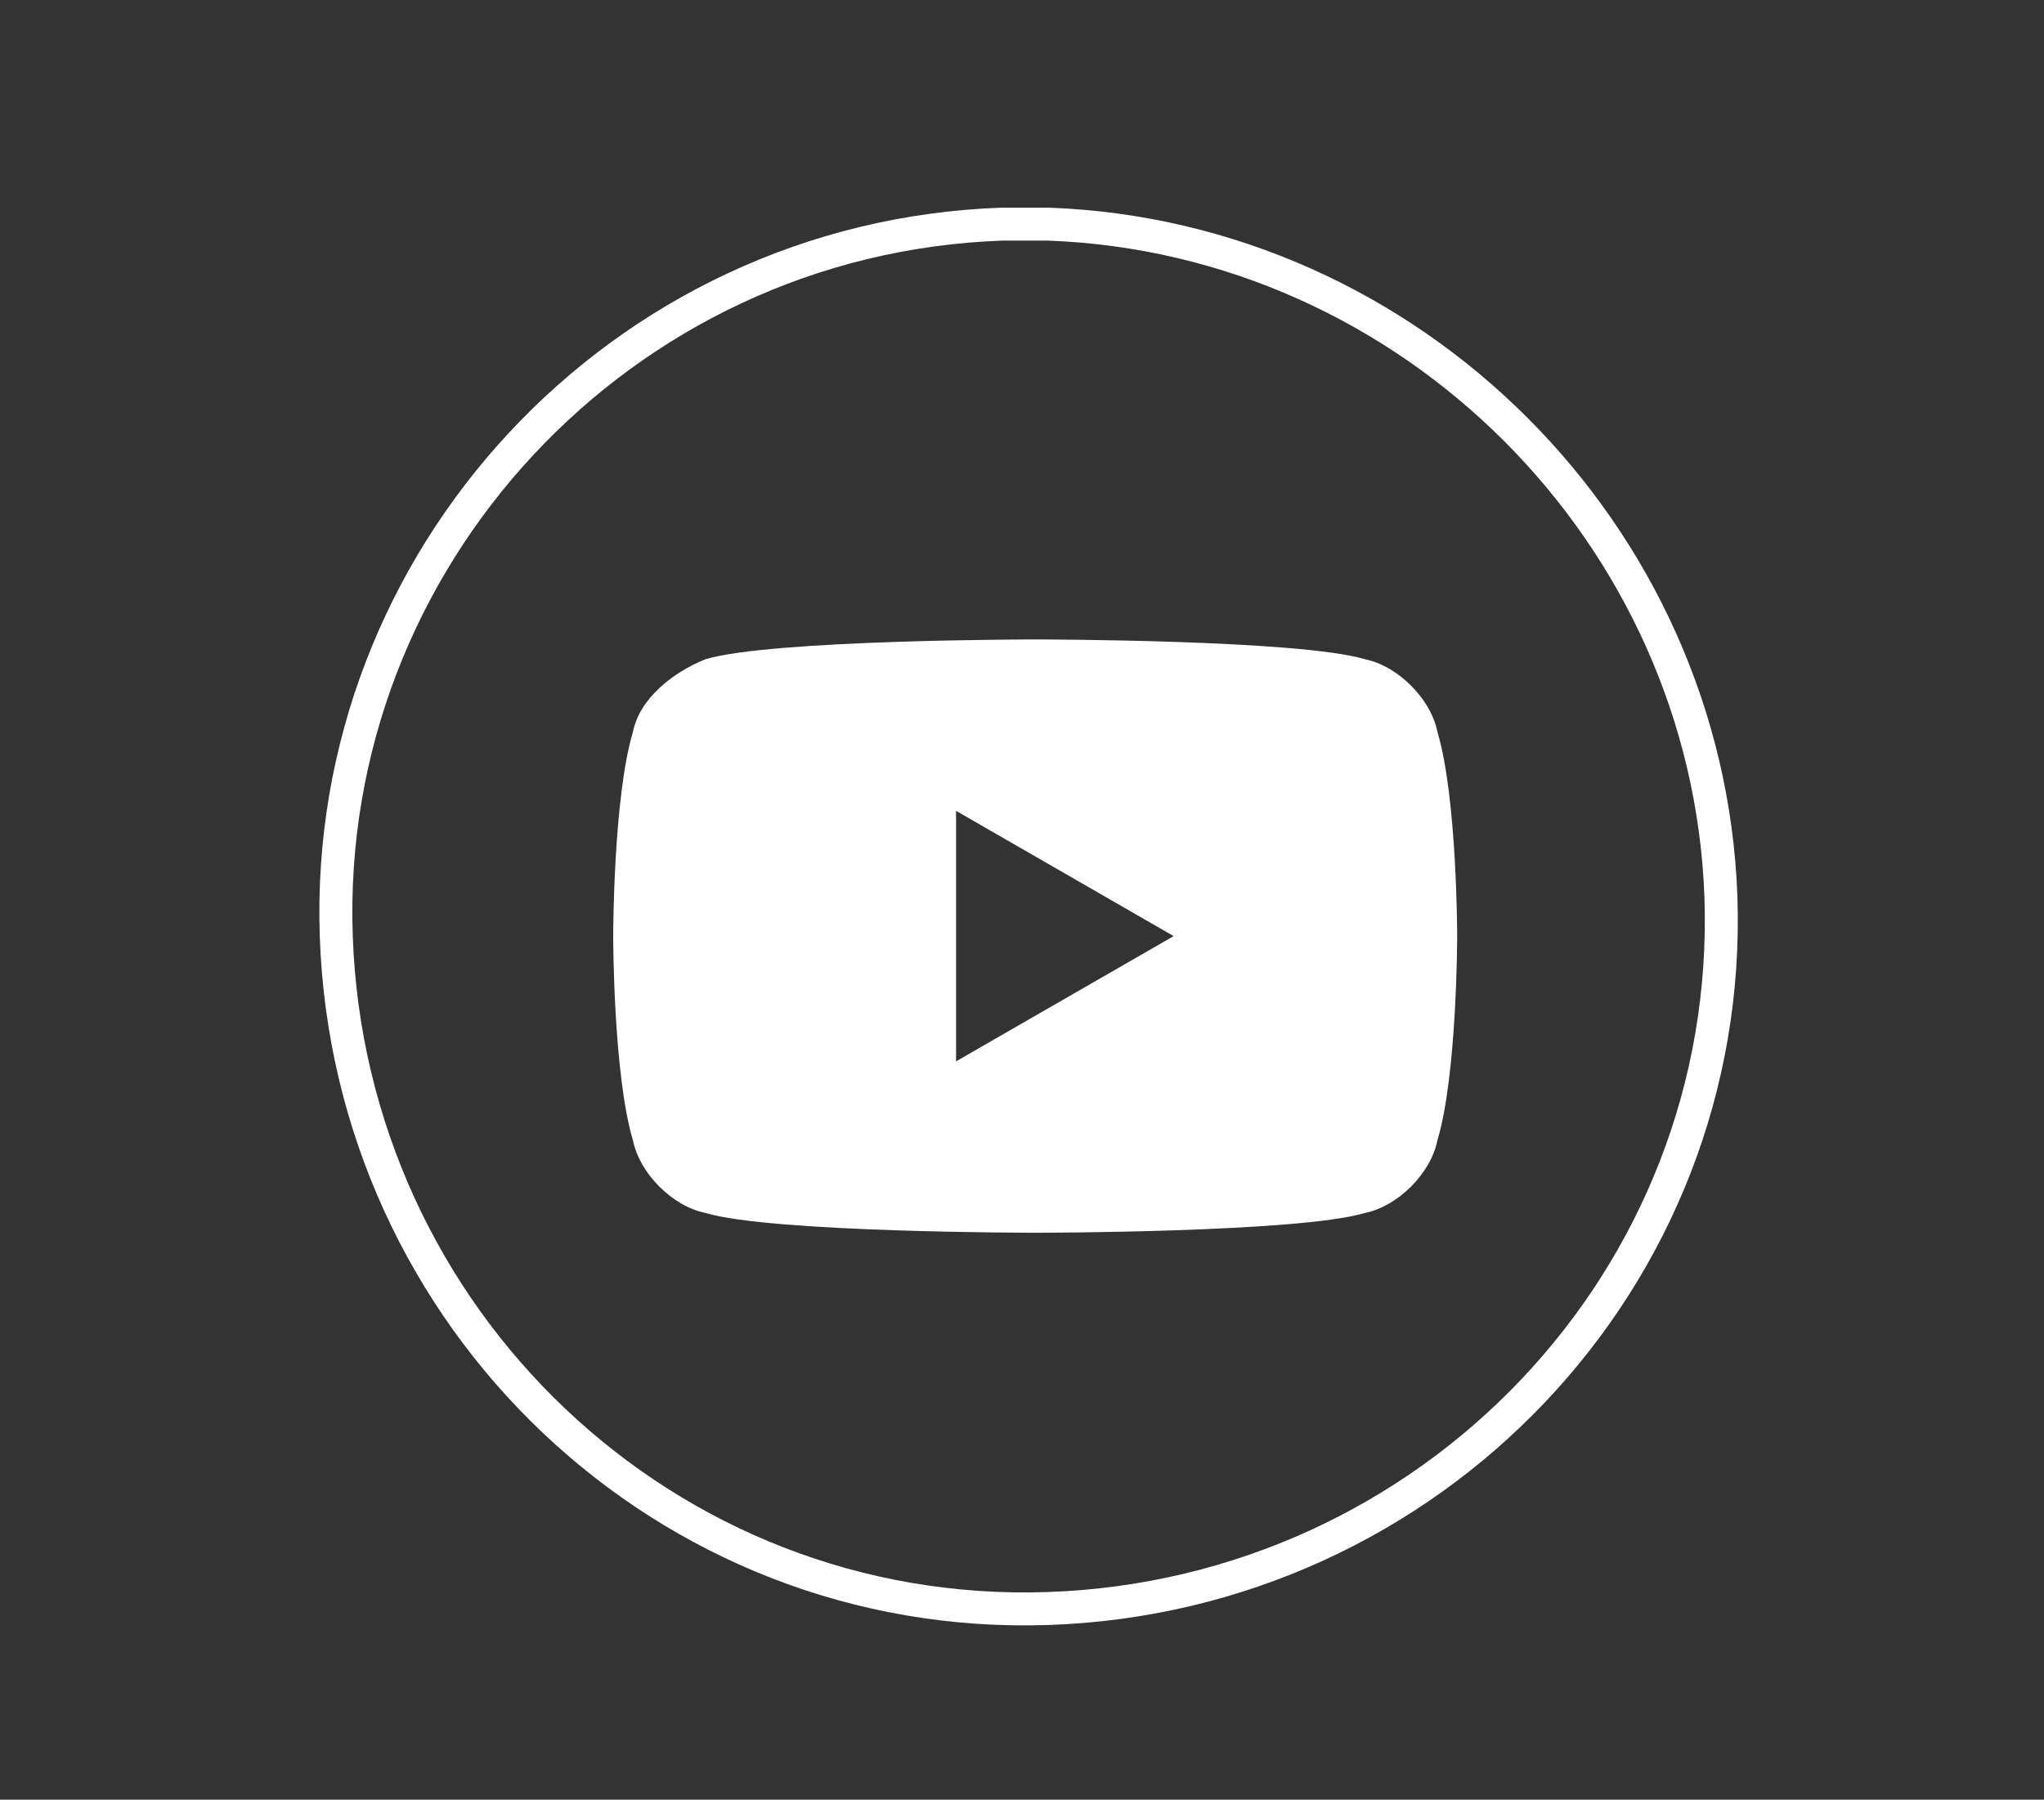 <?xml version="1.0" encoding="utf-8"?>
<!-- Generator: Adobe Illustrator 28.1.0, SVG Export Plug-In . SVG Version: 6.00 Build 0)  -->
<svg version="1.1" id="Calque_1" xmlns="http://www.w3.org/2000/svg" xmlns:xlink="http://www.w3.org/1999/xlink" x="0px" y="0px"
	 viewBox="0 0 31 27.3" style="enable-background:new 0 0 31 27.3;" xml:space="preserve">
<rect x="0" y="0" width="31" height="27.3" fill="#333333" stroke="none"/>
<style type="text/css">
	.st0{display:none;fill:none;stroke:#FFFFFF;stroke-width:0.5;stroke-miterlimit:10;}
	.st1{display:none;fill:#FFFFFF;}
	.st2{display:none;}
	.st3{display:inline;}
	.st4{display:inline;clip-path:url(#SVGID_00000170251789218278553990000001283288274431693970_);}
	.st5{fill:#FFFFFF;}
	.st6{fill:none;stroke:#FFFFFF;stroke-width:0.5;stroke-miterlimit:10;}
</style>
<circle class="st0" cx="15.6" cy="13.9" r="10.5"/>
<path class="st1" d="M13.9,21h2.7v-6.8h1.9l0.2-2.3h-2.1v-1.3c0-0.5,0.1-0.7,0.6-0.7h1.5V7.4h-1.9c-2,0-2.9,0.9-2.9,2.6v1.8h-1.4
	v2.3h1.4V21z"/>
<g class="st2">
	<defs>
		<path id="SVGID_1_" d="M13.9,21h2.7v-6.8h1.9l0.2-2.3h-2.1v-1.3c0-0.5,0.1-0.7,0.6-0.7h1.5V7.4h-1.9c-2,0-2.9,0.9-2.9,2.6v1.8
			h-1.4v2.3h1.4V21z"/>
	</defs>
	<clipPath id="SVGID_00000087413891023697731710000009765725348943494801_" class="st3">
		<use xlink:href="#SVGID_1_"  style="overflow:visible;"/>
	</clipPath>
	<g style="display:inline;clip-path:url(#SVGID_00000087413891023697731710000009765725348943494801_);">
		<rect x="7.5" y="2.4" class="st5" width="16.2" height="23.4"/>
	</g>
</g>
<path class="st6" d="M26.1,13.6c0.2,5.8-4.4,10.6-10.2,10.8c-5.8,0.2-10.6-4.4-10.8-10.2C4.9,8.5,9.4,3.6,15.2,3.4
	c0.2,0,0.5,0,0.7,0C21.4,3.6,25.9,8.1,26.1,13.6z"/>
<path class="st5" d="M21.8,11.1c-0.1-0.5-0.6-1-1.1-1.1c-1-0.3-5-0.3-5-0.3s-4,0-5,0.3c-0.5,0.2-1,0.6-1.1,1.1
	c-0.3,1-0.3,3.1-0.3,3.1s0,2.1,0.3,3.1c0.1,0.5,0.6,1,1.1,1.1c1,0.3,5,0.3,5,0.3s4,0,5-0.3c0.5-0.1,1-0.6,1.1-1.1
	c0.3-1,0.3-3.1,0.3-3.1S22.1,12.1,21.8,11.1z M14.5,16.1v-3.8l3.3,1.9L14.5,16.1z"/>
</svg>
